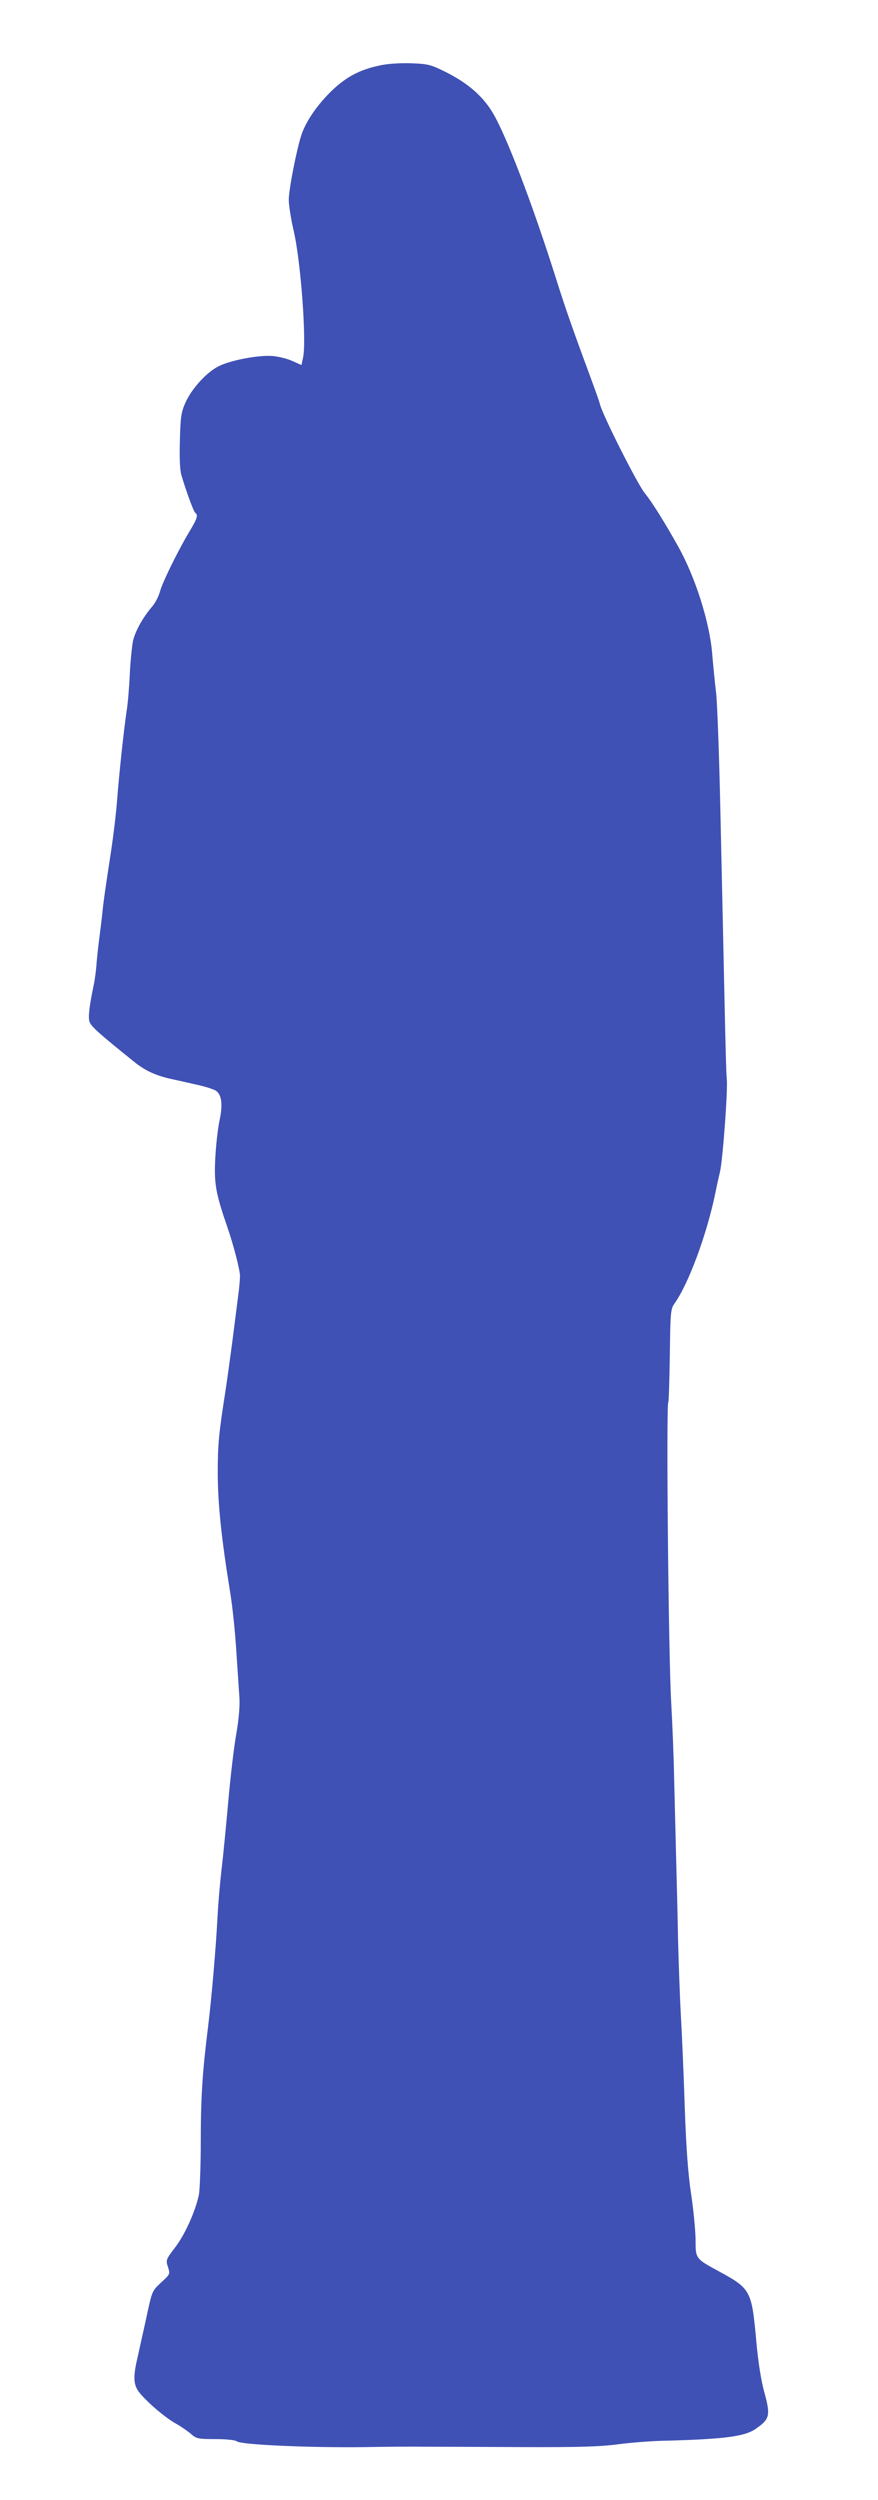 <?xml version="1.0" standalone="no"?>
<!DOCTYPE svg PUBLIC "-//W3C//DTD SVG 20010904//EN"
 "http://www.w3.org/TR/2001/REC-SVG-20010904/DTD/svg10.dtd">
<svg version="1.0" xmlns="http://www.w3.org/2000/svg"
 width="450pt" height="1280pt" viewBox="0 0 450 1280"
 preserveAspectRatio="xMidYMid meet">
<g transform="translate(0,1280) scale(0.1,-0.1)"
fill="#3f51b5" stroke="none">
<path d="M1947 12465 c-101 -21 -170 -57 -244 -127 -75 -72 -134 -157 -158
-228 -25 -76 -65 -280 -65 -333 0 -27 11 -98 25 -158 37 -158 67 -569 48 -651
l-8 -37 -45 20 c-25 12 -70 23 -100 26 -70 7 -218 -21 -279 -52 -61 -30 -136
-112 -169 -183 -23 -51 -27 -72 -30 -196 -3 -92 0 -152 8 -180 26 -87 63 -187
71 -192 16 -10 9 -31 -30 -95 -58 -97 -138 -259 -151 -307 -6 -23 -23 -57 -38
-75 -51 -59 -91 -132 -101 -182 -5 -28 -13 -104 -16 -170 -3 -66 -10 -149 -16
-185 -16 -109 -39 -328 -49 -458 -5 -67 -19 -182 -30 -255 -32 -209 -39 -258
-45 -317 -3 -30 -10 -86 -15 -125 -5 -38 -12 -99 -15 -135 -2 -36 -9 -87 -15
-115 -23 -109 -29 -165 -21 -187 10 -25 44 -56 228 -204 57 -46 111 -71 194
-89 41 -9 103 -23 138 -31 36 -8 75 -21 87 -28 31 -21 37 -72 18 -158 -8 -40
-18 -128 -21 -195 -6 -125 3 -174 63 -348 32 -93 64 -218 64 -248 0 -17 -4
-66 -10 -107 -5 -41 -19 -147 -30 -235 -12 -88 -27 -200 -35 -250 -34 -218
-39 -269 -39 -420 1 -159 18 -326 64 -610 11 -66 25 -199 31 -295 6 -96 14
-205 16 -241 3 -42 -3 -111 -16 -187 -12 -66 -30 -221 -41 -344 -11 -123 -26
-281 -35 -353 -8 -71 -17 -177 -20 -235 -7 -150 -32 -436 -49 -570 -28 -223
-37 -357 -37 -585 0 -126 -5 -250 -10 -274 -19 -87 -72 -203 -121 -267 -48
-63 -49 -66 -37 -101 11 -36 11 -37 -34 -78 -50 -48 -46 -38 -81 -200 -15 -66
-33 -149 -41 -185 -22 -92 -21 -133 1 -168 27 -42 129 -132 189 -167 28 -15
64 -40 82 -55 29 -26 37 -28 128 -28 56 0 102 -5 110 -12 21 -17 379 -33 660
-29 99 2 239 3 310 2 72 0 294 -1 495 -2 284 -1 392 2 485 14 66 9 181 18 255
19 297 8 399 22 454 61 72 50 76 68 43 188 -16 59 -31 152 -41 262 -23 256
-28 267 -188 354 -125 68 -123 65 -123 168 -1 48 -11 152 -23 231 -15 99 -25
231 -32 430 -5 158 -14 373 -20 477 -6 105 -12 287 -15 405 -2 118 -7 307 -10
420 -3 113 -7 293 -10 400 -2 107 -9 281 -15 385 -14 244 -26 1517 -15 1535 3
5 6 114 8 242 3 219 4 236 24 264 72 101 165 352 209 564 7 36 18 85 24 110
14 56 41 419 35 475 -3 22 -7 191 -11 375 -4 184 -8 371 -9 415 -1 44 -7 310
-13 590 -6 281 -16 551 -22 600 -6 50 -15 140 -20 200 -13 159 -86 389 -173
545 -70 125 -134 228 -173 276 -37 46 -213 393 -229 454 -3 14 -22 66 -40 115
-93 251 -137 375 -184 525 -123 389 -257 739 -327 855 -52 85 -127 150 -241
207 -75 37 -89 41 -175 44 -55 2 -121 -2 -161 -11z"/>
</g>
</svg>
